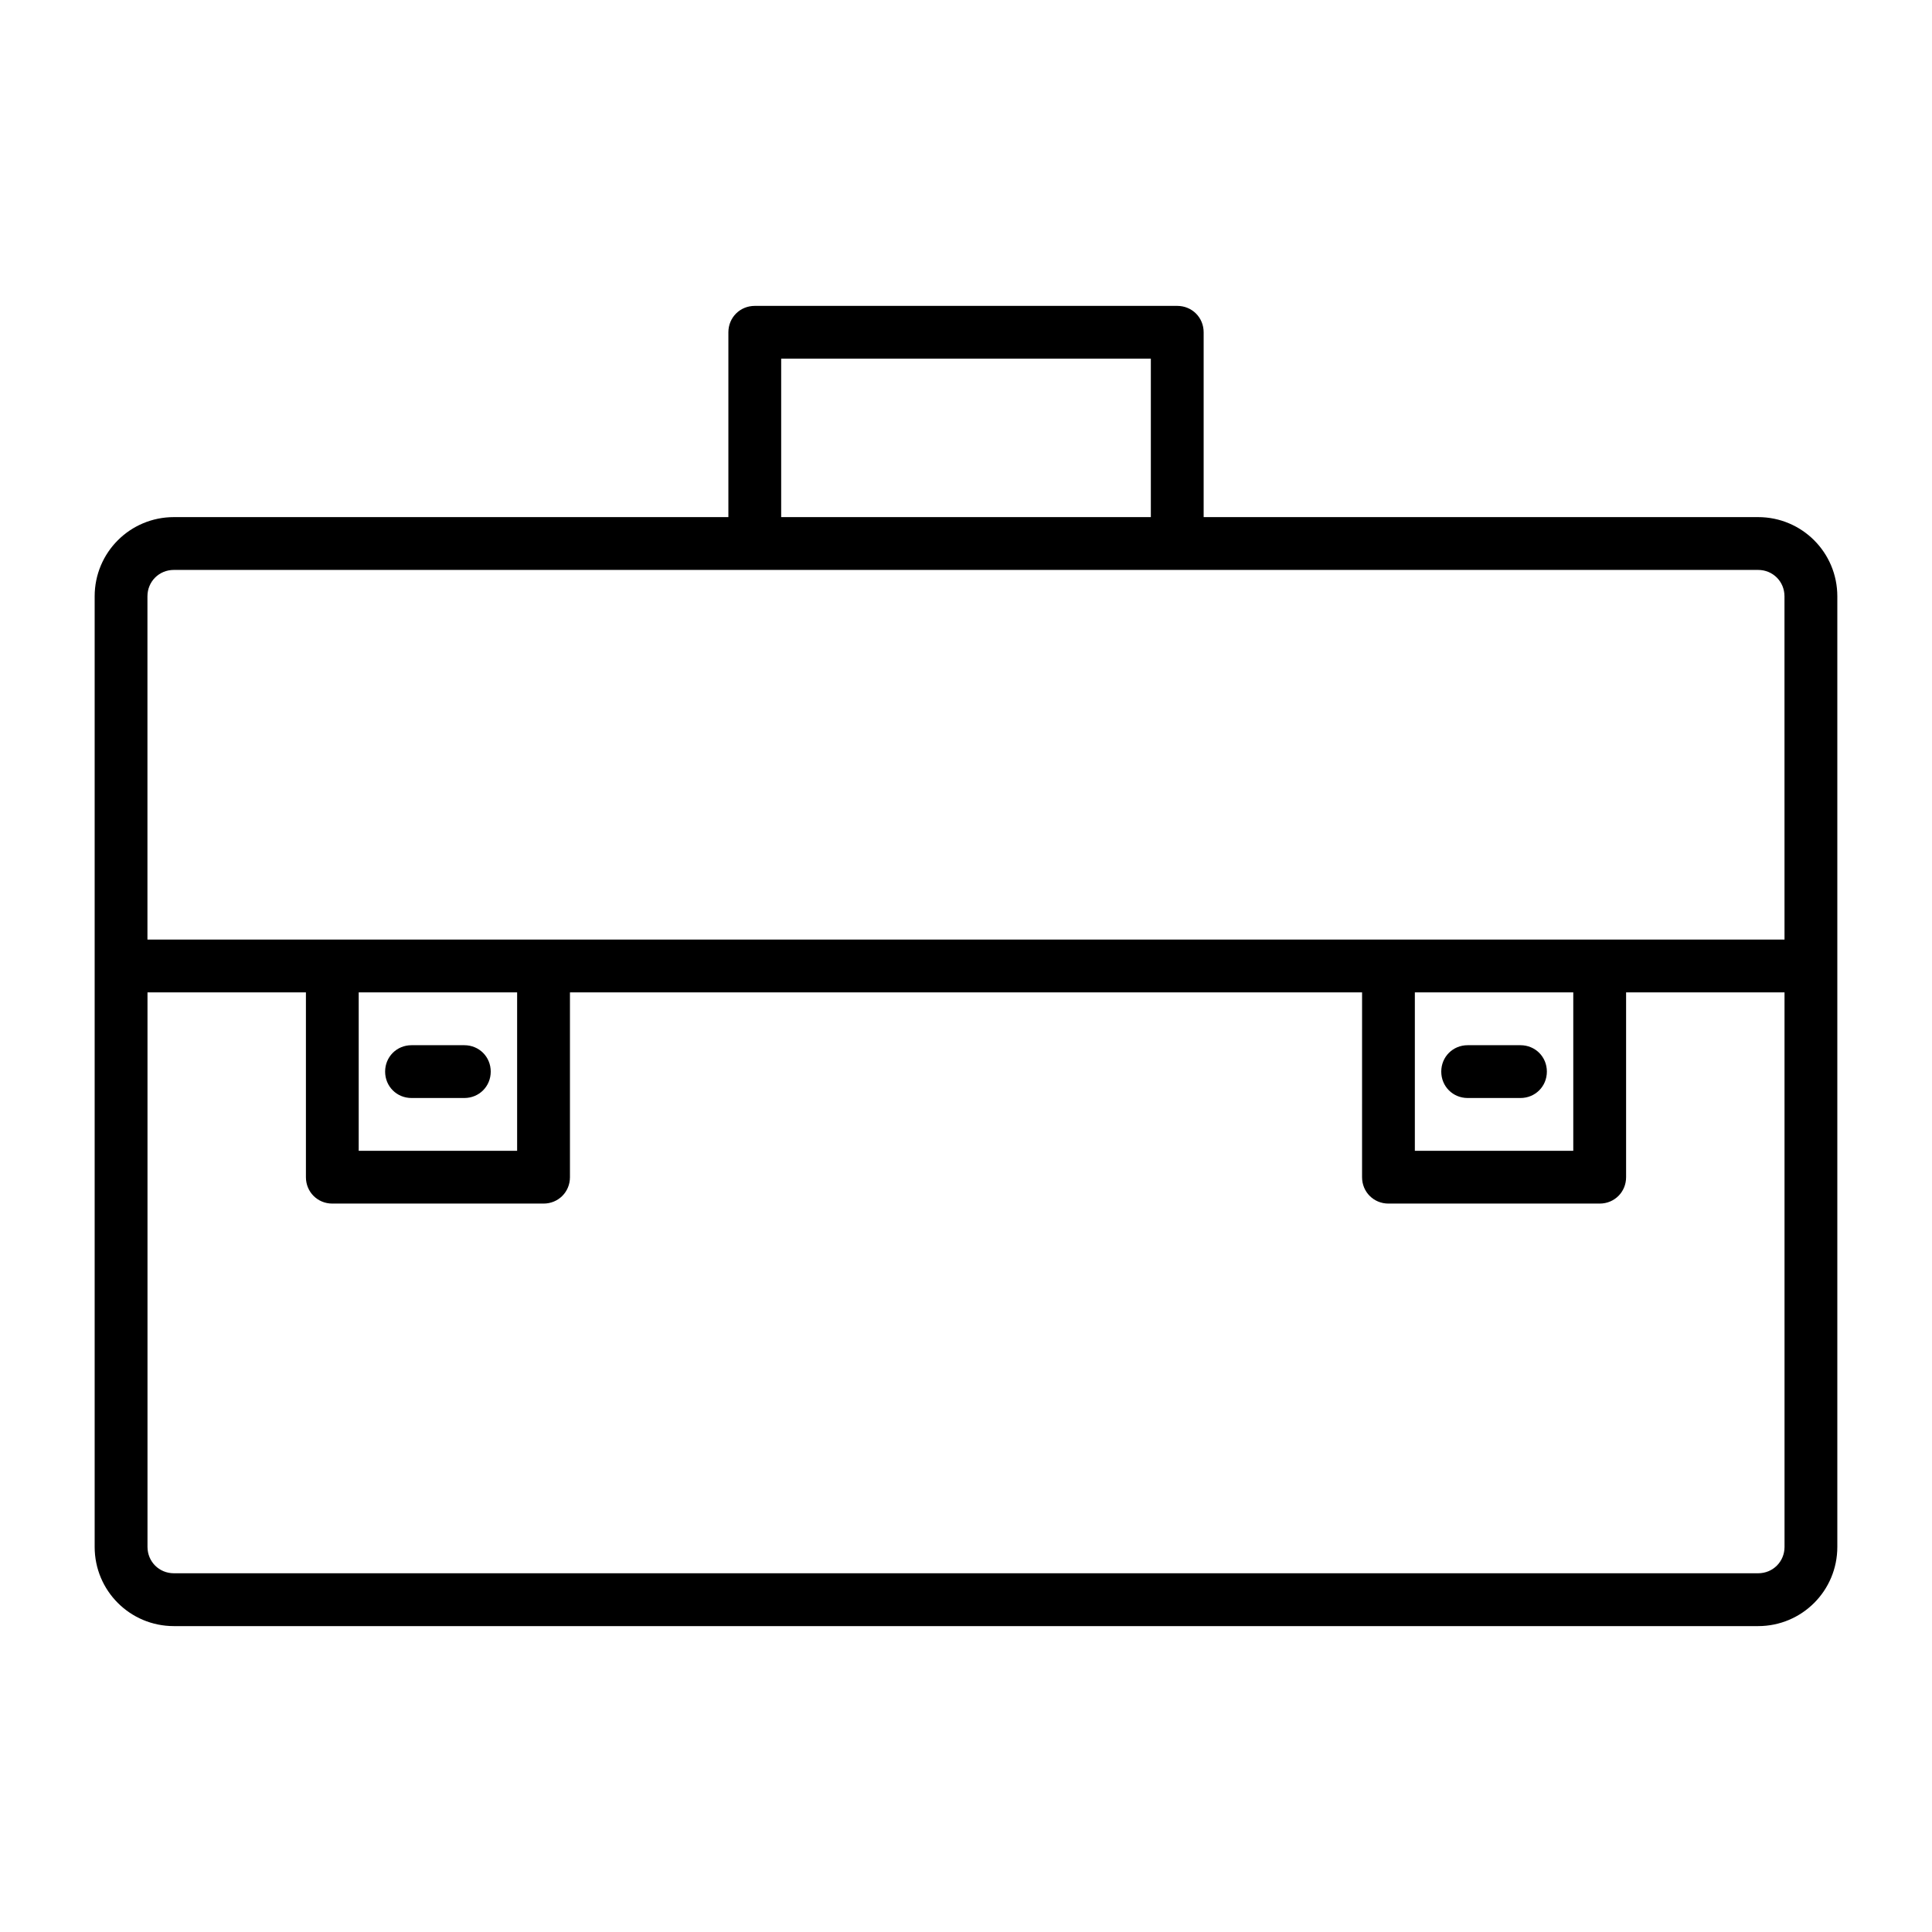 <?xml version="1.0" encoding="UTF-8"?>
<!-- Uploaded to: SVG Repo, www.svgrepo.com, Generator: SVG Repo Mixer Tools -->
<svg fill="#000000" width="800px" height="800px" version="1.1" viewBox="144 144 512 512" xmlns="http://www.w3.org/2000/svg">
 <g>
  <path d="m609.92 281.04h-146.94v-48.98c0-3.918-3.078-6.996-6.996-6.996h-111.96c-3.918 0-6.996 3.078-6.996 6.996v48.98h-146.95c-11.617 0-20.992 9.375-20.992 20.992v251.91c0 11.617 9.375 20.992 20.992 20.992h419.84c11.617 0 20.992-9.375 20.992-20.992v-251.91c0-11.613-9.375-20.992-20.992-20.992zm-258.9-41.984h97.965v41.984h-97.965zm265.9 314.88c0 3.918-3.078 6.996-6.996 6.996h-419.84c-3.918 0-6.996-3.078-6.996-6.996v-146.95h41.984v48.98c0 3.918 3.078 6.996 6.996 6.996h55.98c3.918 0 6.996-3.078 6.996-6.996v-48.98h209.92l-0.004 48.98c0 3.918 3.078 6.996 6.996 6.996h55.98c3.918 0 6.996-3.078 6.996-6.996v-48.98h41.984zm-377.86-104.96v-41.984h41.984v41.984zm279.89 0v-41.984h41.984v41.984zm97.965-55.98h-433.84v-90.965c0-3.918 3.078-6.996 6.996-6.996h419.84c3.918 0 6.996 3.078 6.996 6.996z"/>
  <path d="m267.05 420.99h-13.996c-3.914 0-6.992 3.078-6.992 6.996s3.078 6.996 6.996 6.996h13.996c3.918 0 6.996-3.078 6.996-6.996s-3.078-6.996-7-6.996z"/>
  <path d="m546.94 420.99h-13.996c-3.918 0-6.996 3.078-6.996 6.996s3.078 6.996 6.996 6.996h13.996c3.918 0 6.996-3.078 6.996-6.996 0.004-3.918-3.074-6.996-6.996-6.996z"/>
 </g>
</svg>